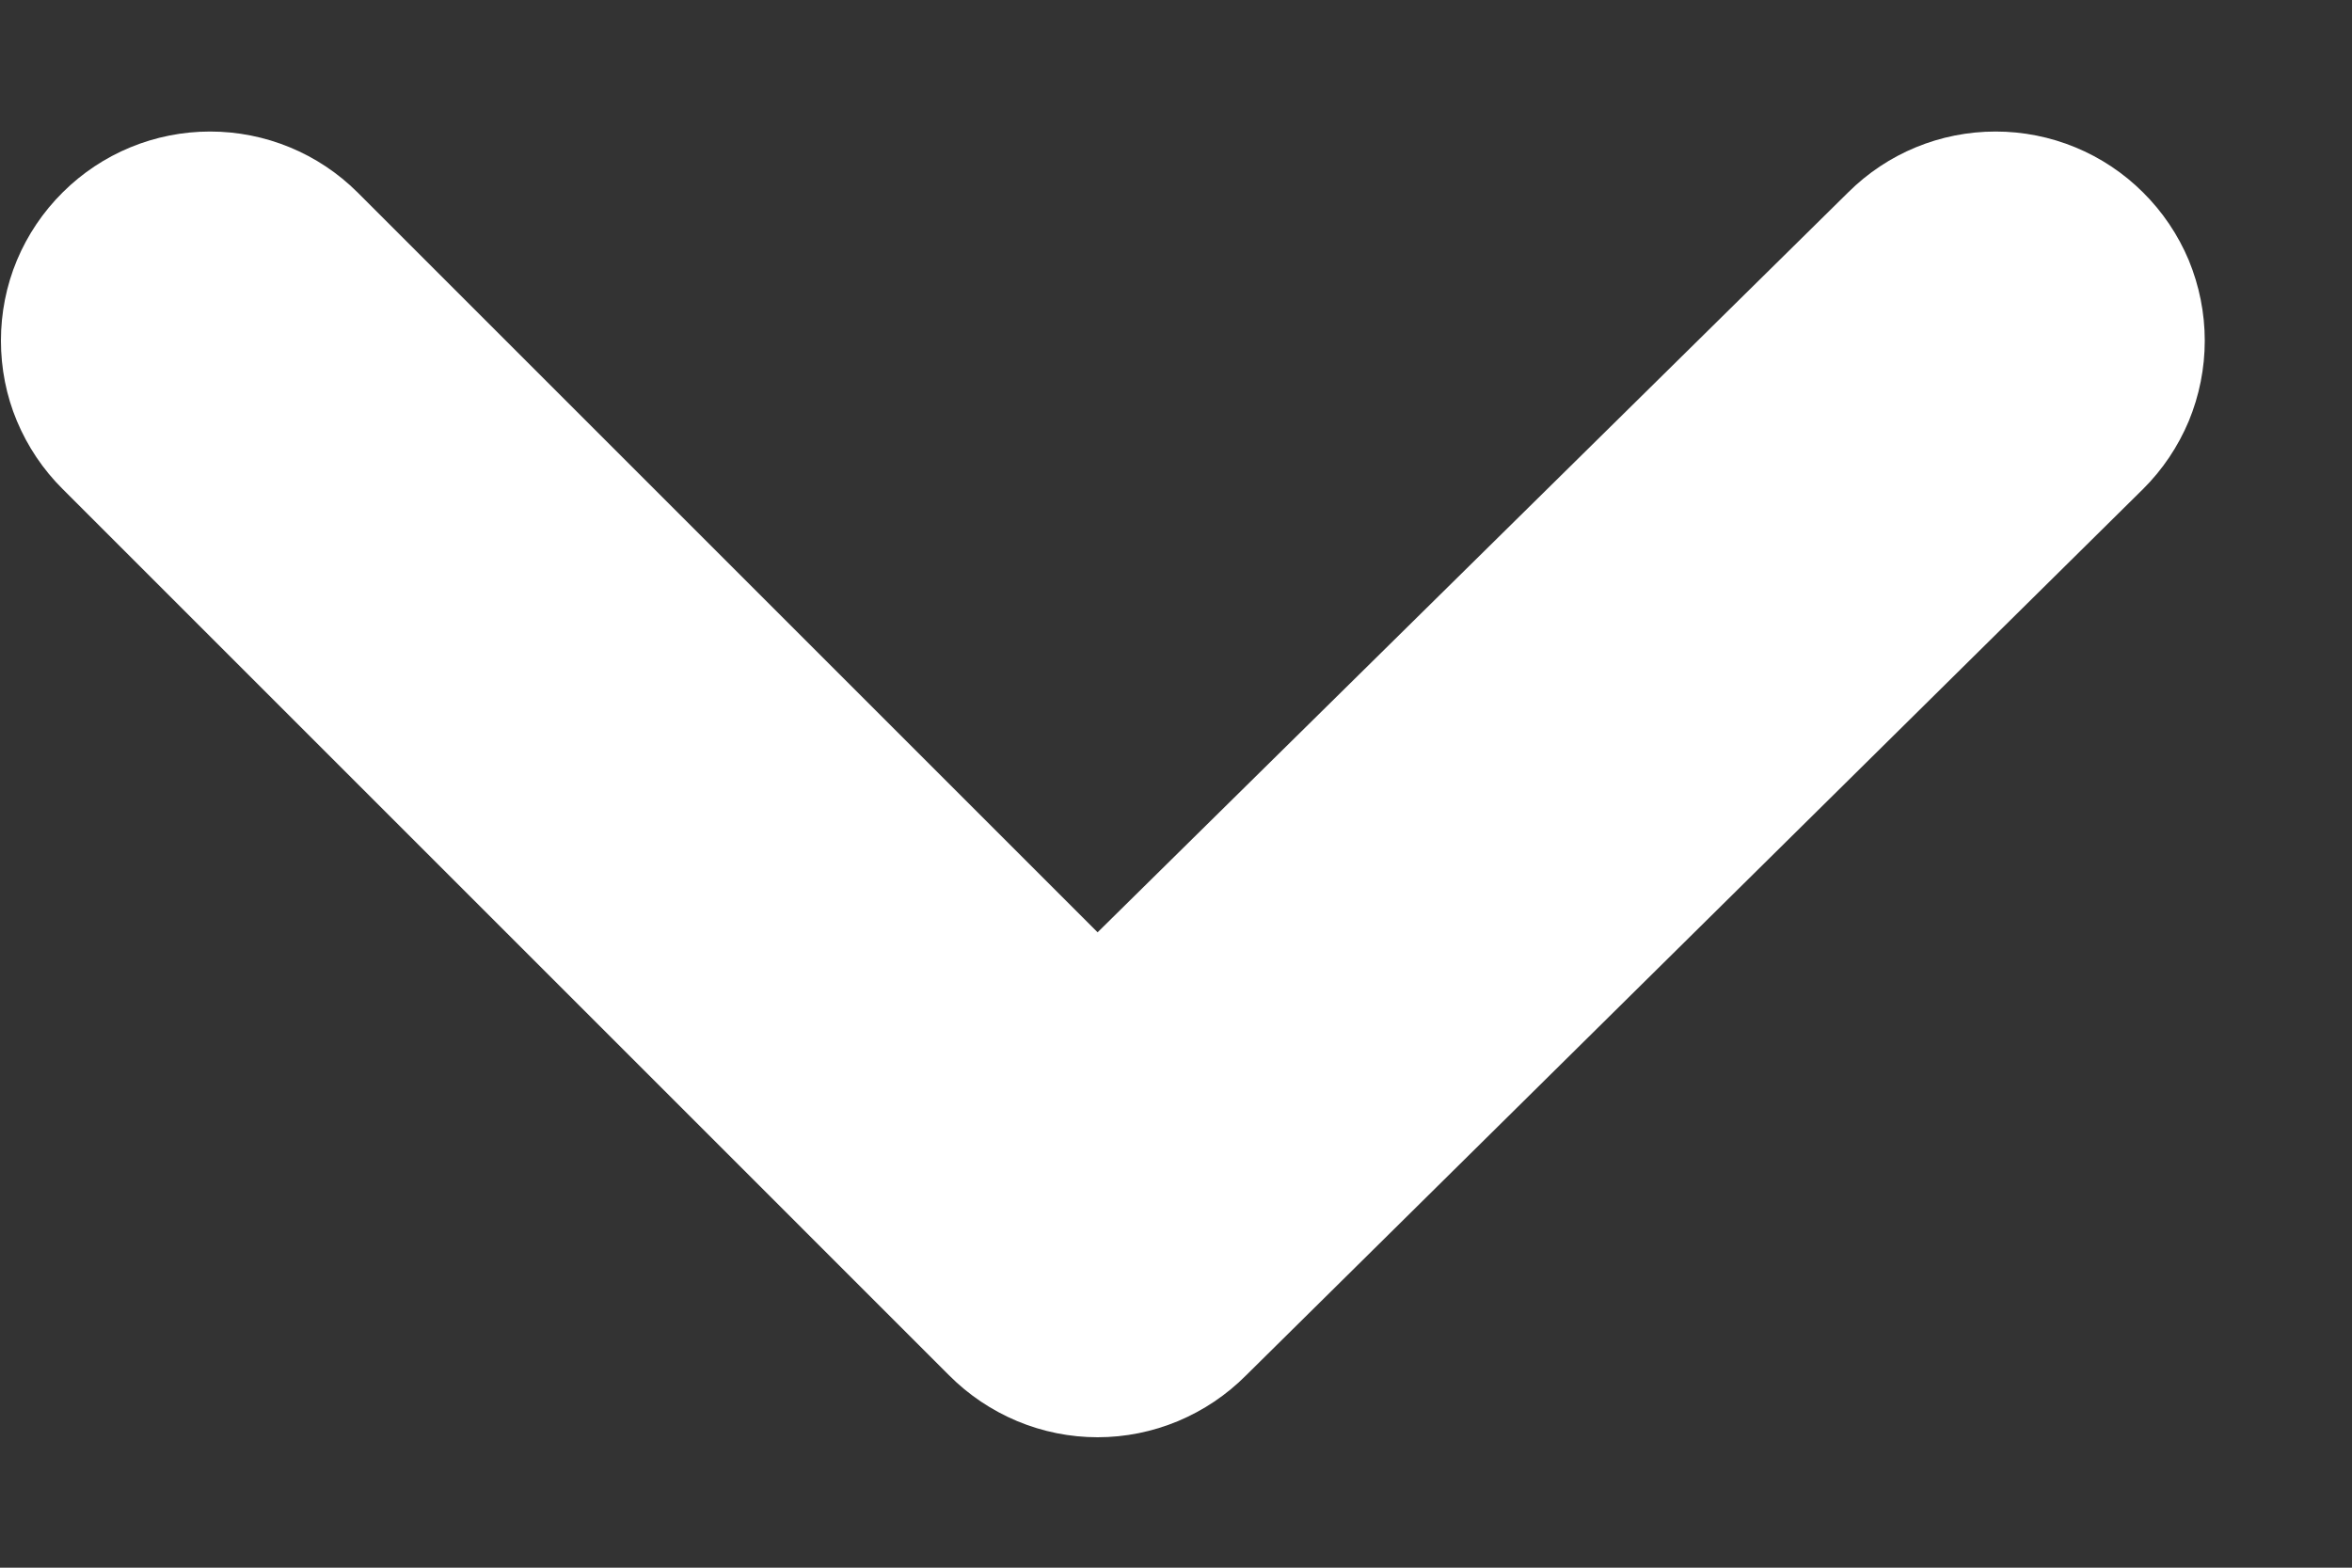 <svg width="15" height="10" viewBox="0 0 15 10" fill="none" xmlns="http://www.w3.org/2000/svg">
<rect x="0" y="0" width="15" height="10" fill="#333333" stroke="none"/>
<path d="M13.667 1.227C13.417 0.978 13.079 0.839 12.727 0.839C12.374 0.839 12.037 0.978 11.787 1.227L7 5.947L2.28 1.227C2.03 0.978 1.692 0.839 1.34 0.839C0.988 0.839 0.65 0.978 0.4 1.227C0.275 1.351 0.176 1.498 0.108 1.66C0.04 1.823 0.006 1.997 0.006 2.173C0.006 2.349 0.04 2.524 0.108 2.686C0.176 2.848 0.275 2.996 0.4 3.12L6.053 8.773C6.177 8.898 6.325 8.997 6.487 9.065C6.65 9.133 6.824 9.168 7 9.168C7.176 9.168 7.35 9.133 7.513 9.065C7.675 8.997 7.823 8.898 7.947 8.773L13.667 3.12C13.792 2.996 13.891 2.848 13.959 2.686C14.026 2.524 14.061 2.349 14.061 2.173C14.061 1.997 14.026 1.823 13.959 1.66C13.891 1.498 13.792 1.351 13.667 1.227Z" fill="white"/>
</svg>
